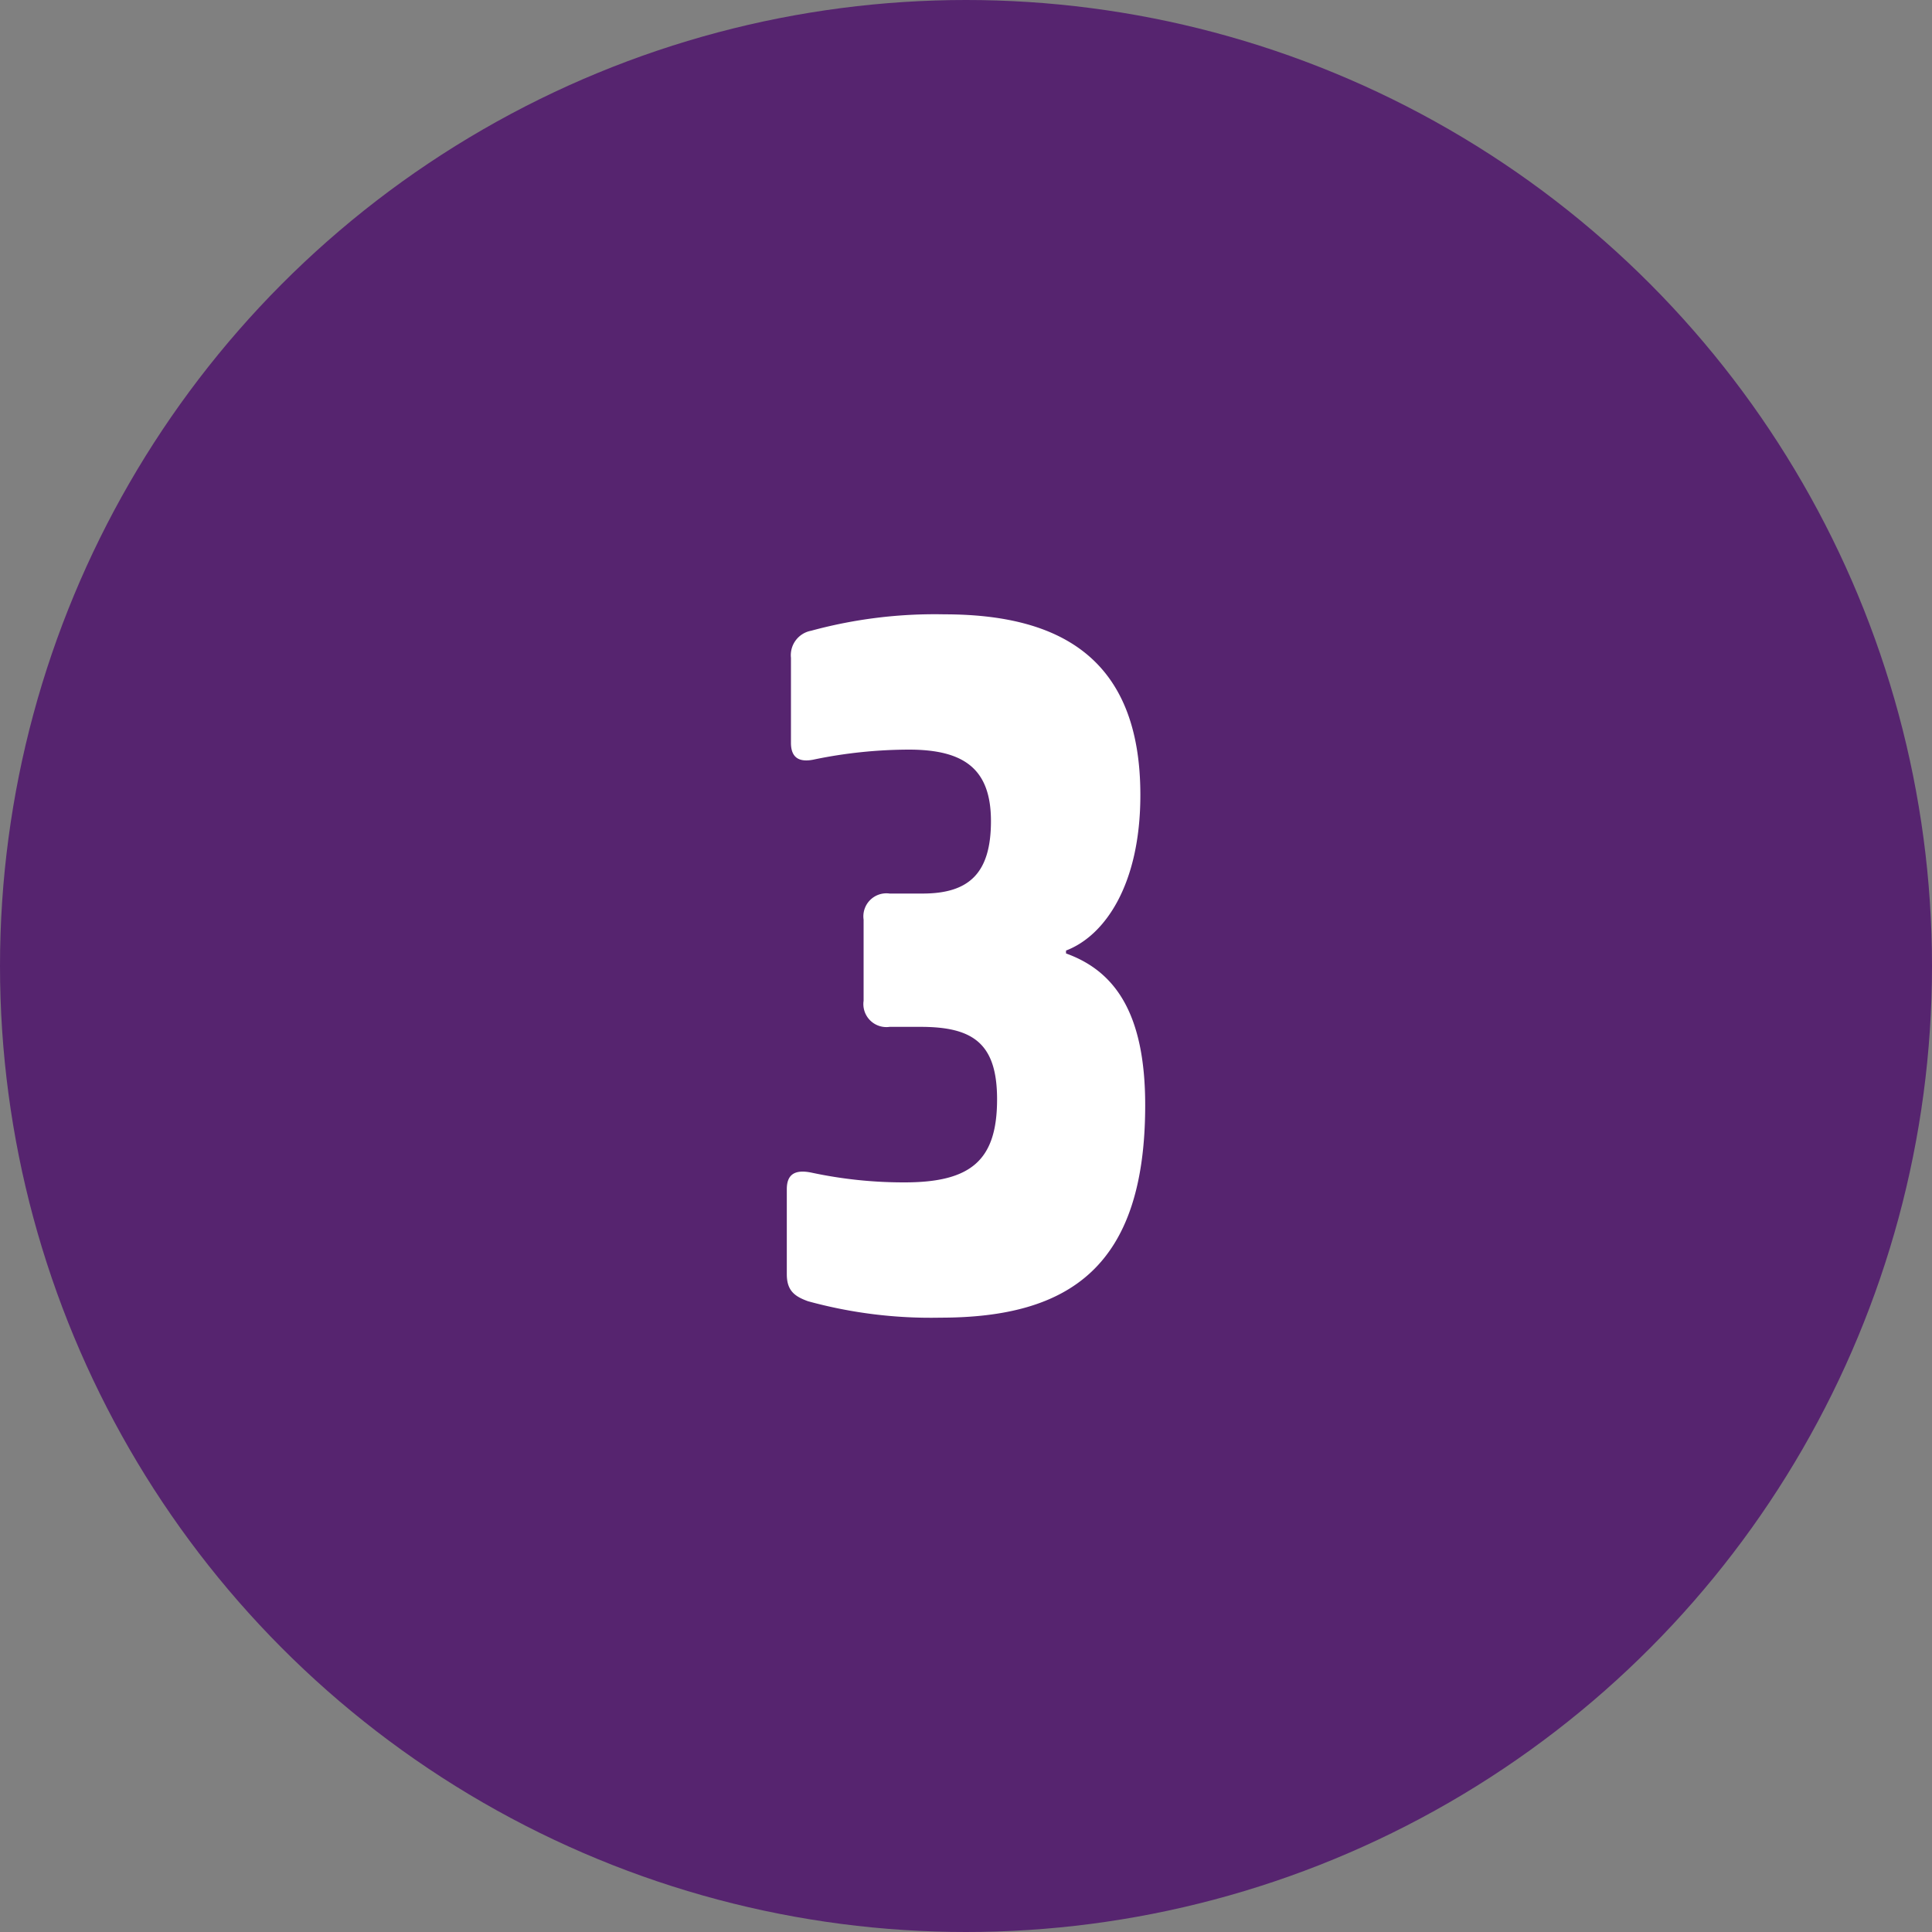 <svg id="Count-3" xmlns="http://www.w3.org/2000/svg" viewBox="0 0 48 48"><rect x="0" y="0" width="48" height="48" fill="#808080" stroke="none"/><defs><style>.cls-1{fill:#56246f;}.cls-2{fill:#fff;}</style></defs><title>Zeichenfläche 1</title><circle id="Base" class="cls-1" cx="24" cy="24" r="24"/><path id="_3" data-name="3" class="cls-2" d="M28.332,19.751c0,2.233-.887,3.5-1.847,3.865v.072c1.2.432,1.967,1.464,1.967,3.769,0,4.007-1.872,5.28-5.088,5.28a11.513,11.513,0,0,1-3.289-.408c-.335-.121-.527-.264-.527-.672V29.544c0-.36.192-.5.624-.408a10.911,10.911,0,0,0,2.3.24c1.656,0,2.3-.551,2.3-2.064,0-1.392-.6-1.8-1.9-1.8h-.769a.572.572,0,0,1-.647-.648V22.848a.572.572,0,0,1,.647-.648h.817c1.152,0,1.7-.5,1.7-1.8s-.672-1.776-2.04-1.776a11.716,11.716,0,0,0-2.329.24c-.407.095-.6-.049-.6-.408V16.343a.617.617,0,0,1,.5-.672,11.68,11.68,0,0,1,3.312-.408C26.292,15.263,28.332,16.319,28.332,19.751Z"/></svg>
